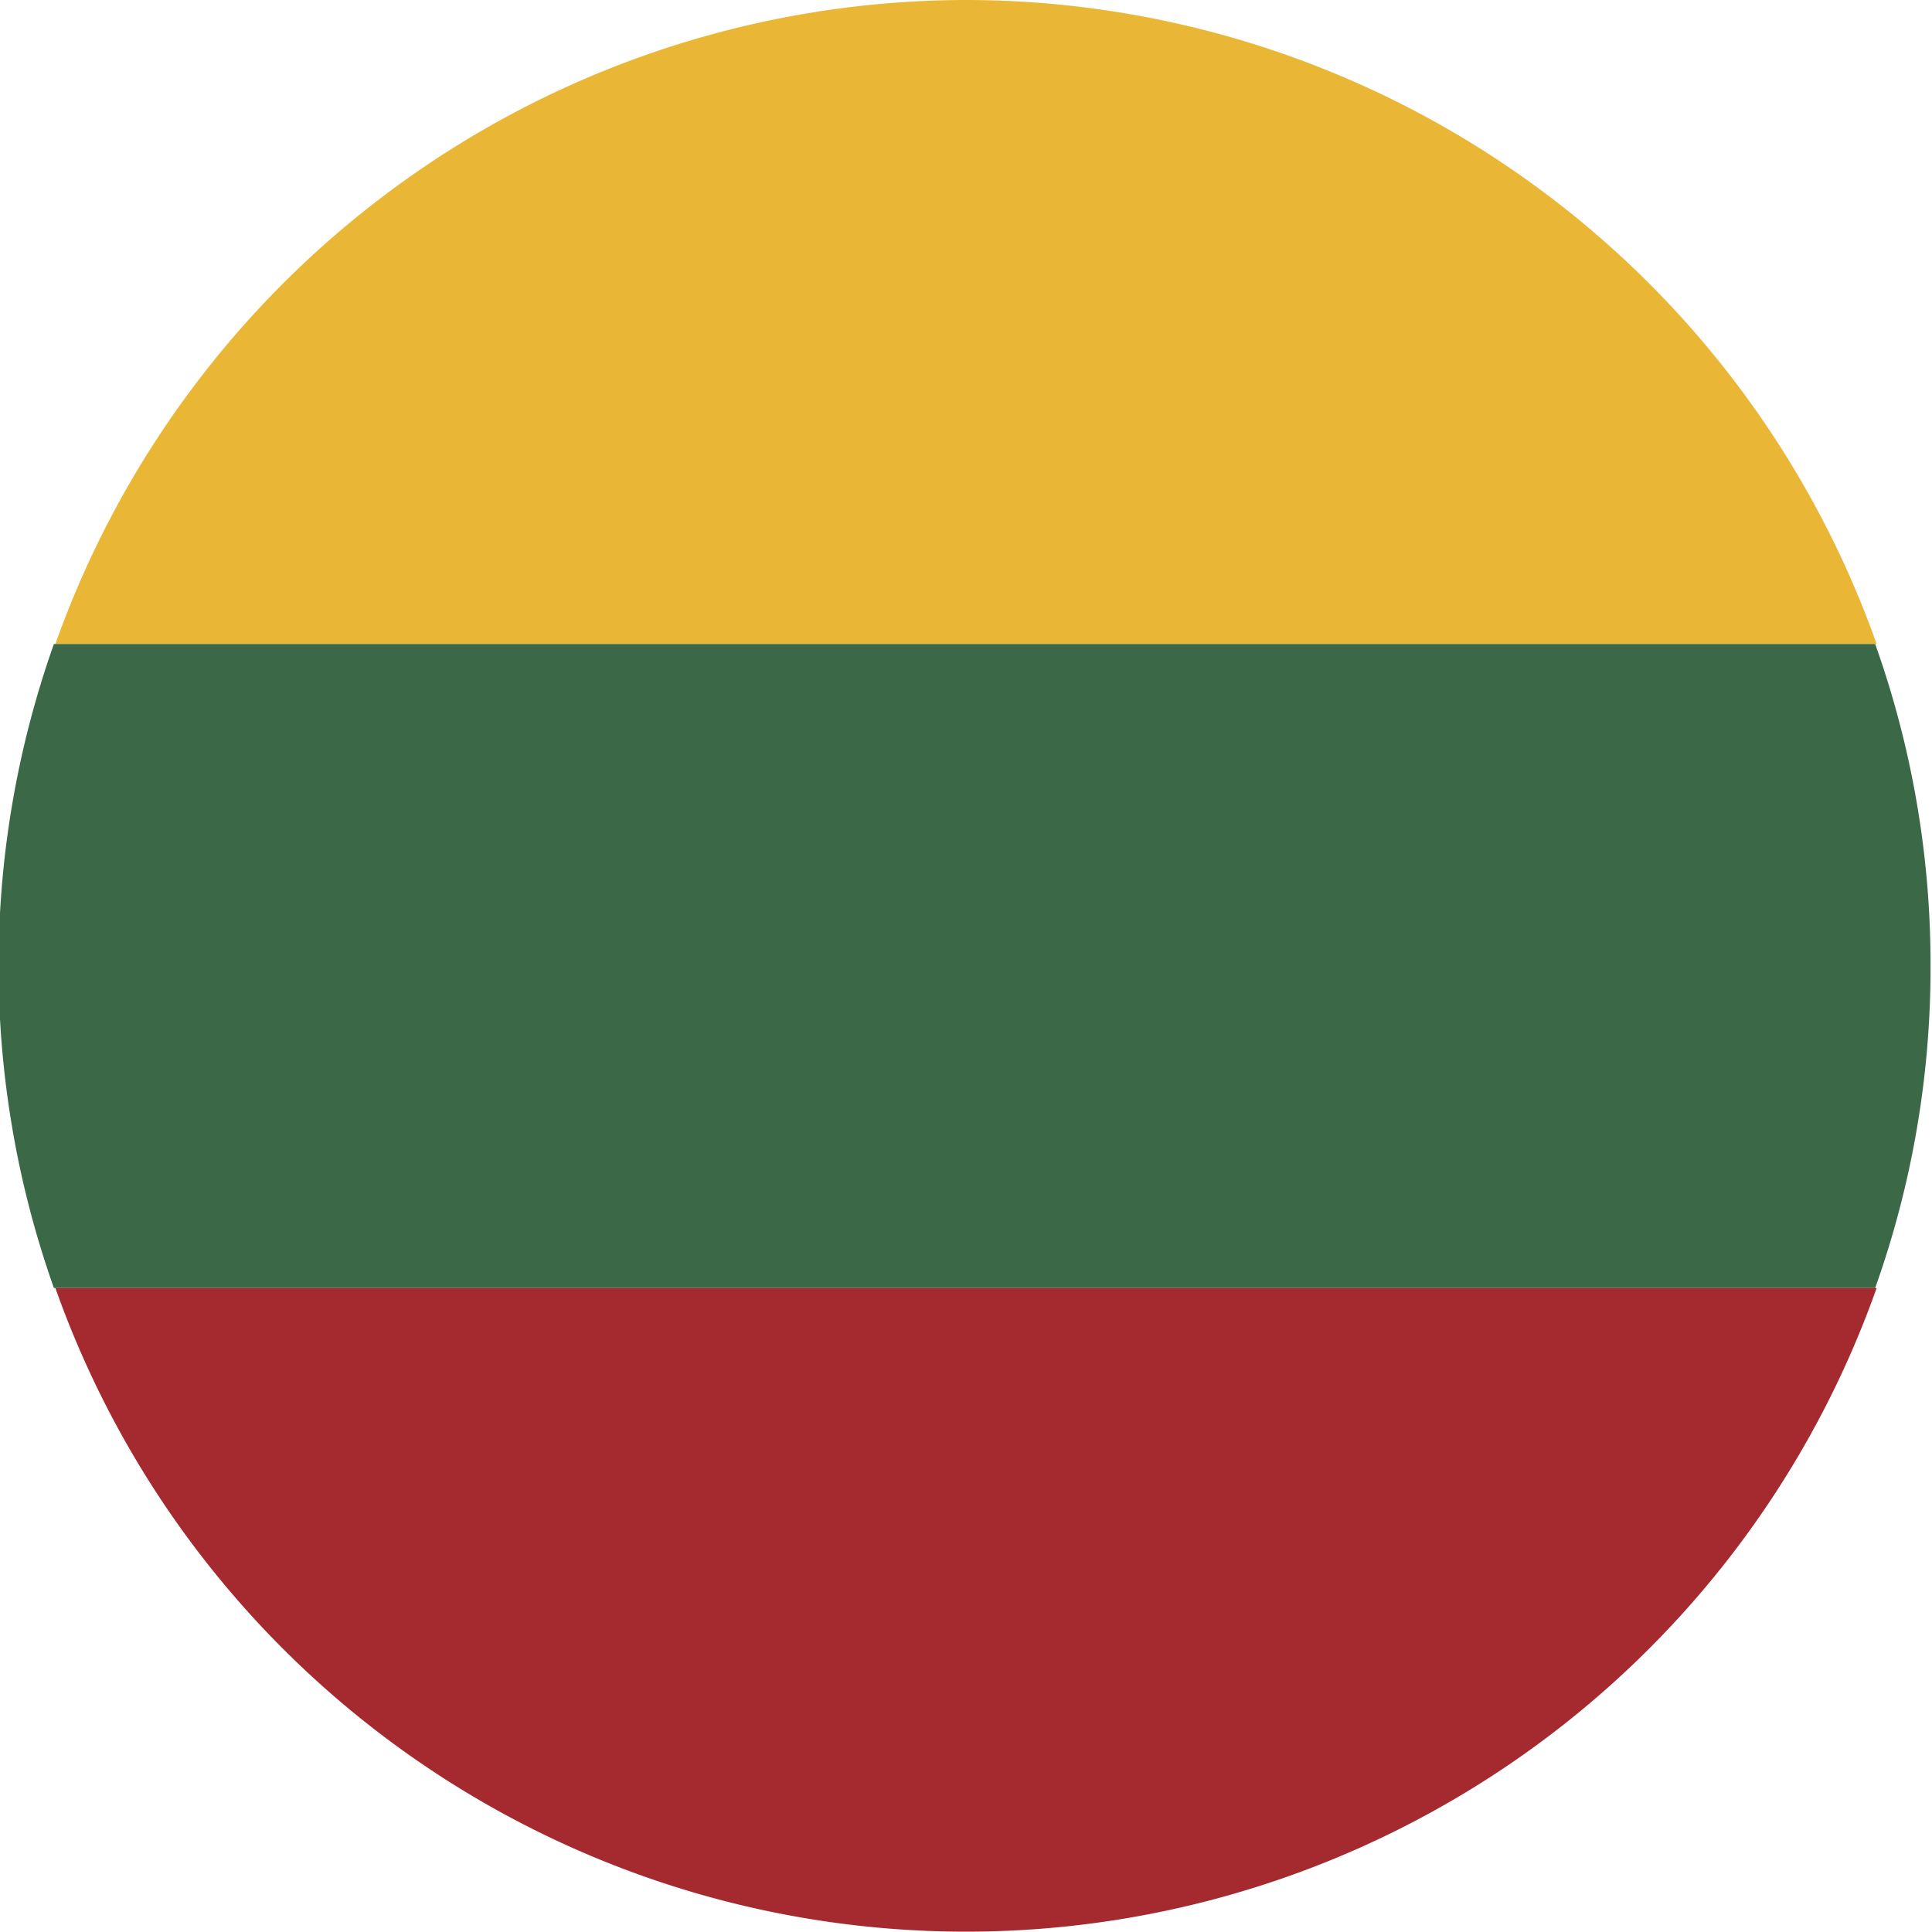 <svg xmlns="http://www.w3.org/2000/svg" viewBox="0 0 5.304 5.304"><defs><style>.a{fill:#eab635;}.b{fill:#3b6948;}.c{fill:#a42a30;}</style></defs><path class="a" d="M2.652,0a2.657,2.657,0,0,0-2.5,1.768h5A2.655,2.655,0,0,0,2.652,0Z"/><path class="b" d="M5.3,2.652a2.619,2.619,0,0,0-.152-.884h-5a2.647,2.647,0,0,0,0,1.768h5A2.619,2.619,0,0,0,5.3,2.652Z"/><path class="c" d="M.152,3.536a2.652,2.652,0,0,0,5,0Z"/></svg>